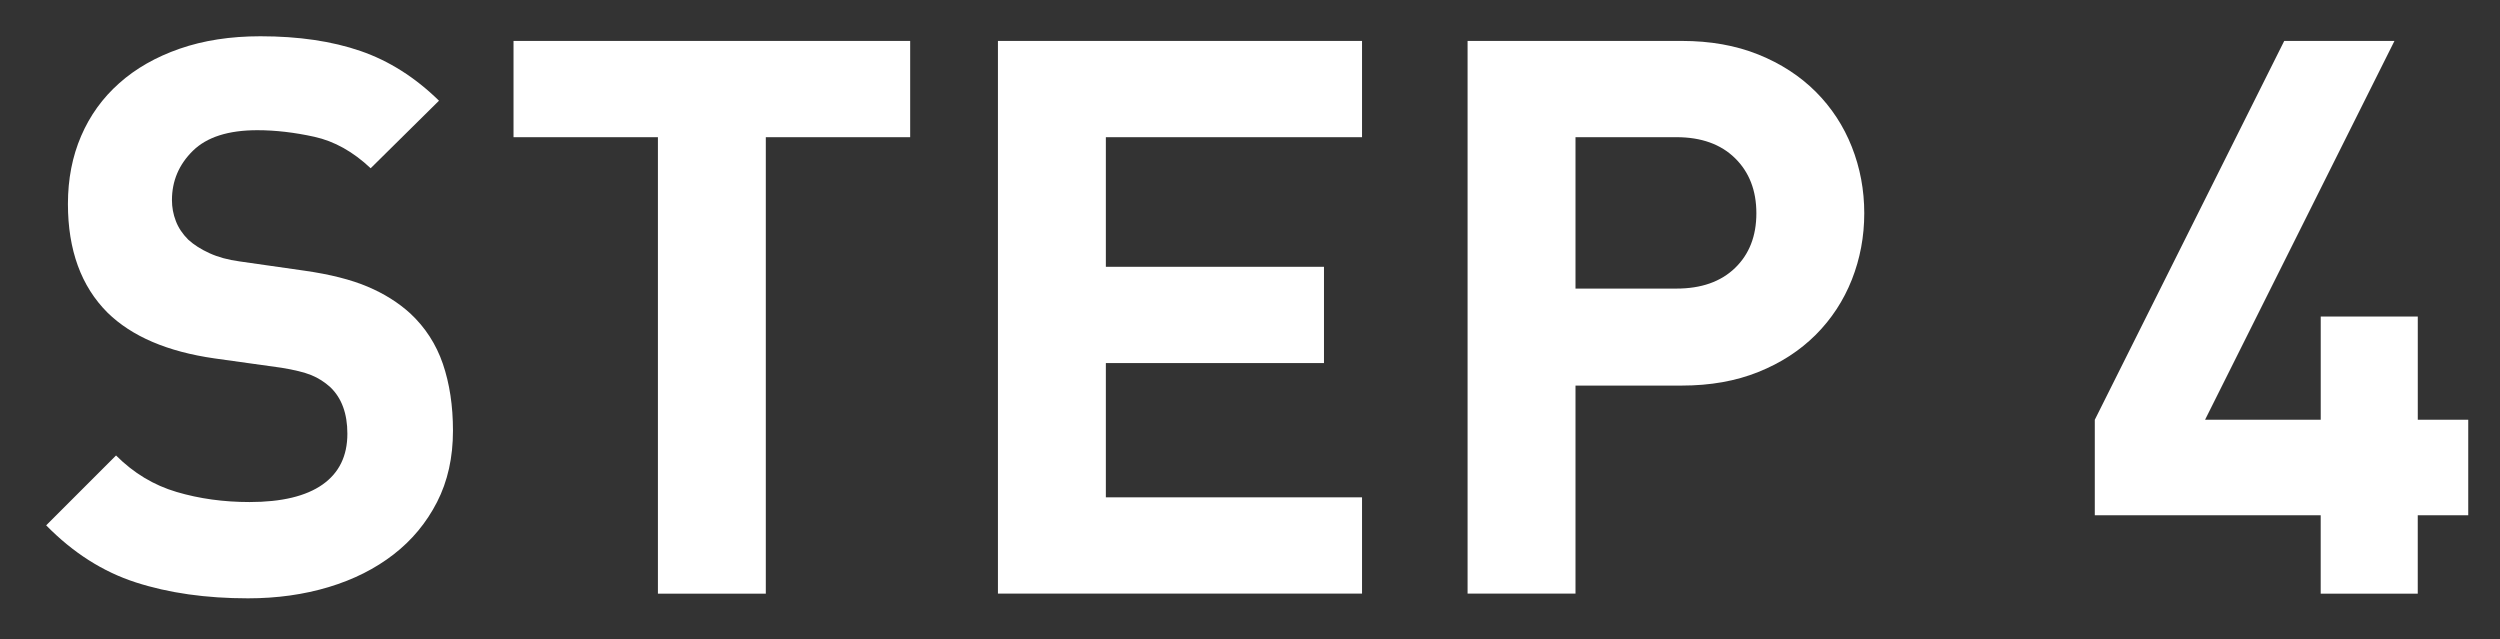 <?xml version="1.0" encoding="utf-8"?>
<!-- Generator: Adobe Illustrator 17.0.0, SVG Export Plug-In . SVG Version: 6.00 Build 0)  -->
<!DOCTYPE svg PUBLIC "-//W3C//DTD SVG 1.1//EN" "http://www.w3.org/Graphics/SVG/1.1/DTD/svg11.dtd">
<svg version="1.1" id="レイヤー_1" xmlns="http://www.w3.org/2000/svg" xmlns:xlink="http://www.w3.org/1999/xlink" x="0px"
	 y="0px" width="93.891px" height="24px" viewBox="0 0 93.891 24" enable-background="new 0 0 93.891 24" xml:space="preserve">
<rect x="0" y="0" width="93.891" height="24" fill="#333333" stroke="none"/>
<g>
	<path fill="#FFFFFF" d="M16.414,18.855c-0.398,0.777-0.943,1.434-1.633,1.968c-0.69,0.535-1.501,0.943-2.435,1.225
		c-0.933,0.281-1.943,0.423-3.032,0.423c-1.574,0-2.979-0.199-4.213-0.598c-1.234-0.398-2.356-1.112-3.367-2.143l2.624-2.624
		c0.661,0.661,1.419,1.118,2.274,1.37c0.854,0.253,1.769,0.379,2.74,0.379c1.205,0,2.118-0.219,2.74-0.656
		c0.622-0.437,0.934-1.074,0.934-1.91c0-0.758-0.215-1.341-0.642-1.749c-0.214-0.194-0.452-0.345-0.714-0.452
		c-0.263-0.106-0.638-0.199-1.123-0.277l-2.507-0.35c-1.77-0.252-3.11-0.826-4.023-1.72C3.047,10.75,2.551,9.39,2.551,7.659
		c0-0.933,0.165-1.783,0.496-2.551c0.33-0.768,0.806-1.429,1.429-1.982C5.097,2.572,5.855,2.14,6.749,1.829
		c0.894-0.311,1.905-0.467,3.032-0.467c1.438,0,2.691,0.185,3.761,0.554s2.051,0.991,2.945,1.866l-2.566,2.537
		c-0.66-0.622-1.365-1.016-2.113-1.181S10.345,4.89,9.665,4.89c-1.089,0-1.896,0.258-2.42,0.772C6.72,6.178,6.458,6.795,6.458,7.514
		c0,0.272,0.048,0.535,0.146,0.787C6.7,8.554,6.856,8.787,7.07,9.001c0.213,0.194,0.48,0.364,0.802,0.51
		c0.32,0.146,0.694,0.248,1.122,0.306l2.449,0.35c0.952,0.136,1.739,0.335,2.361,0.598c0.622,0.263,1.156,0.598,1.604,1.006
		c0.563,0.525,0.972,1.157,1.225,1.895c0.252,0.739,0.379,1.575,0.379,2.507C17.012,17.184,16.813,18.078,16.414,18.855z"/>
	<path fill="#FFFFFF" d="M28.761,5.152v17.143h-4.052V5.152h-5.423V1.537h14.897v3.615H28.761z"/>
	<path fill="#FFFFFF" d="M37.479,22.295V1.537h13.674v3.615h-9.621v4.869h8.192v3.615h-8.192v5.043h9.621v3.615H37.479z"/>
	<path fill="#FFFFFF" d="M69.549,10.502c-0.312,0.787-0.764,1.478-1.355,2.07c-0.594,0.593-1.312,1.06-2.158,1.399
		c-0.845,0.34-1.803,0.51-2.871,0.51H59.17v7.813h-4.053V1.537h8.047c1.068,0,2.026,0.17,2.871,0.51
		c0.846,0.34,1.564,0.807,2.158,1.399c0.592,0.593,1.044,1.283,1.355,2.07c0.311,0.787,0.467,1.618,0.467,2.493
		S69.859,9.715,69.549,10.502z M65.161,5.94c-0.535-0.525-1.269-0.788-2.201-0.788h-3.79v5.686h3.79
		c0.933,0,1.666-0.257,2.201-0.773c0.534-0.515,0.802-1.2,0.802-2.055C65.963,7.154,65.695,6.464,65.161,5.94z"/>
	<path fill="#FFFFFF" d="M90.802,19.351v2.944h-3.645v-2.944h-8.484v-3.586l7.114-14.227h4.14l-7.113,14.227h4.344v-3.877h3.645
		v3.877h1.895v3.586H90.802z"/>
</g>
</svg>

